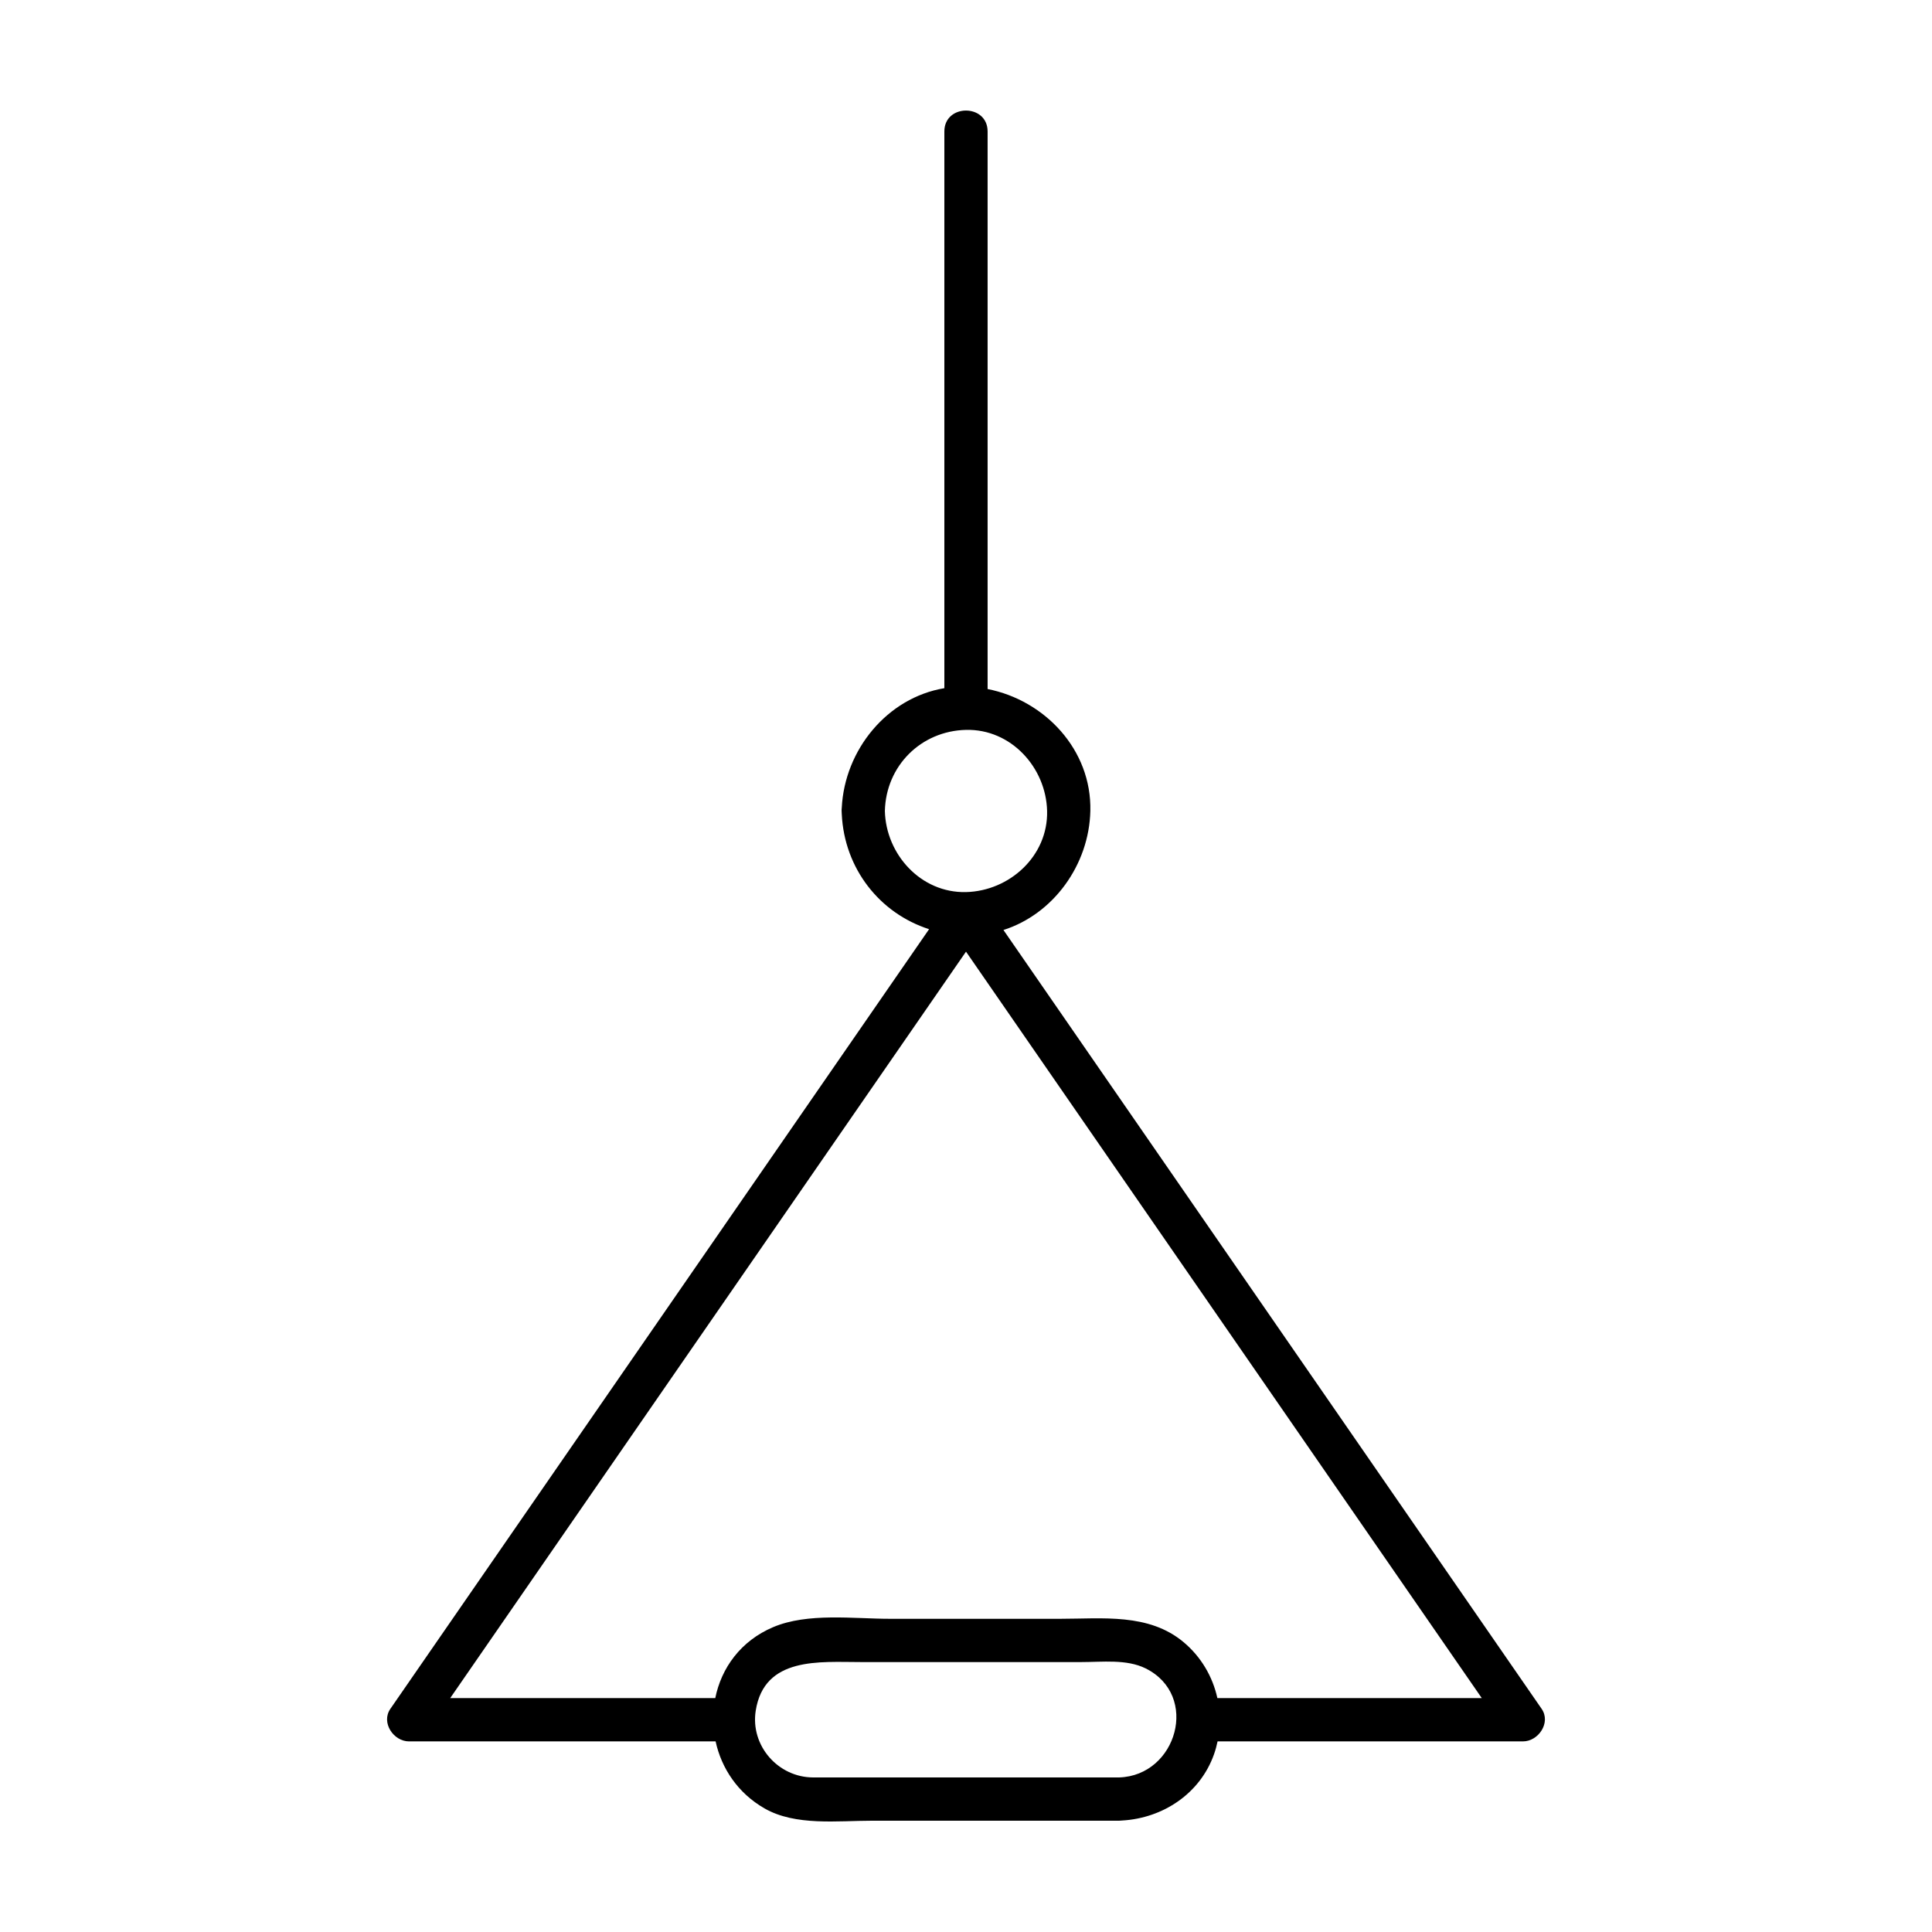 <?xml version="1.0" encoding="UTF-8"?>
<!-- The Best Svg Icon site in the world: iconSvg.co, Visit us! https://iconsvg.co -->
<svg fill="#000000" width="800px" height="800px" version="1.1" viewBox="144 144 512 512" xmlns="http://www.w3.org/2000/svg">
 <path d="m552.55 596.86c-23.875-34.551-47.758-69.113-71.633-103.66-23.664-34.25-47.332-68.496-70.992-102.74 13.262-4.231 22.691-17.297 23.027-31.539 0.383-16.238-12.078-29.332-27.227-32.32v-136.44-11.32c0-7.391-11.461-7.391-11.461 0v141.53 6.004c-15.141 2.527-26.418 16.32-27.188 31.68-0.031 0.277-0.051 0.562-0.039 0.867-0.004 0.301 0.012 0.586 0.039 0.855 0.695 14.438 10.066 26.262 23.141 30.465-22.258 32.227-44.527 64.453-66.797 96.68-25.27 36.57-50.539 73.137-75.805 109.7-0.055 0.082-0.109 0.16-0.168 0.242-2.527 3.664 0.852 8.625 4.949 8.625h81.246c1.547 7.109 5.879 13.707 12.984 17.77 8.188 4.691 19.34 3.25 28.43 3.25h65.547c0.281 0 0.551-0.023 0.805-0.055 10.797-0.629 20.641-7.133 24.324-17.574 0.395-1.117 0.695-2.246 0.938-3.391h80.934c4.09 0 7.473-4.961 4.945-8.625zm-174.05-237.94c0.281-11.945 9.551-21.211 21.496-21.496 11.941-0.281 21.219 9.98 21.496 21.496 0.281 11.945-9.977 21.215-21.496 21.492-11.941 0.281-21.219-9.98-21.496-21.492zm-49.523 140.06c23.676-34.258 47.348-68.523 71.023-102.78 22.227 32.164 44.449 64.332 66.68 96.5 23.336 33.773 46.68 67.547 70.008 101.32h-70.07c-1.25-5.68-4.301-10.934-8.957-14.832-9.246-7.742-21.52-6.188-32.719-6.188h-45.055c-9.699 0-21.828-1.672-30.98 2.203-8.66 3.664-13.758 10.887-15.355 18.816h-70.246c21.891-31.68 43.781-63.359 65.672-95.043zm111.62 116.06h-71.242-9.828c-9.301 0-16.711-8.398-15.254-17.684 2.262-14.418 17.039-12.891 27.816-12.891h58.559c5.477 0 11.91-0.816 16.949 1.676 14.391 7.144 8.281 28.422-7 28.898z"/>
</svg>